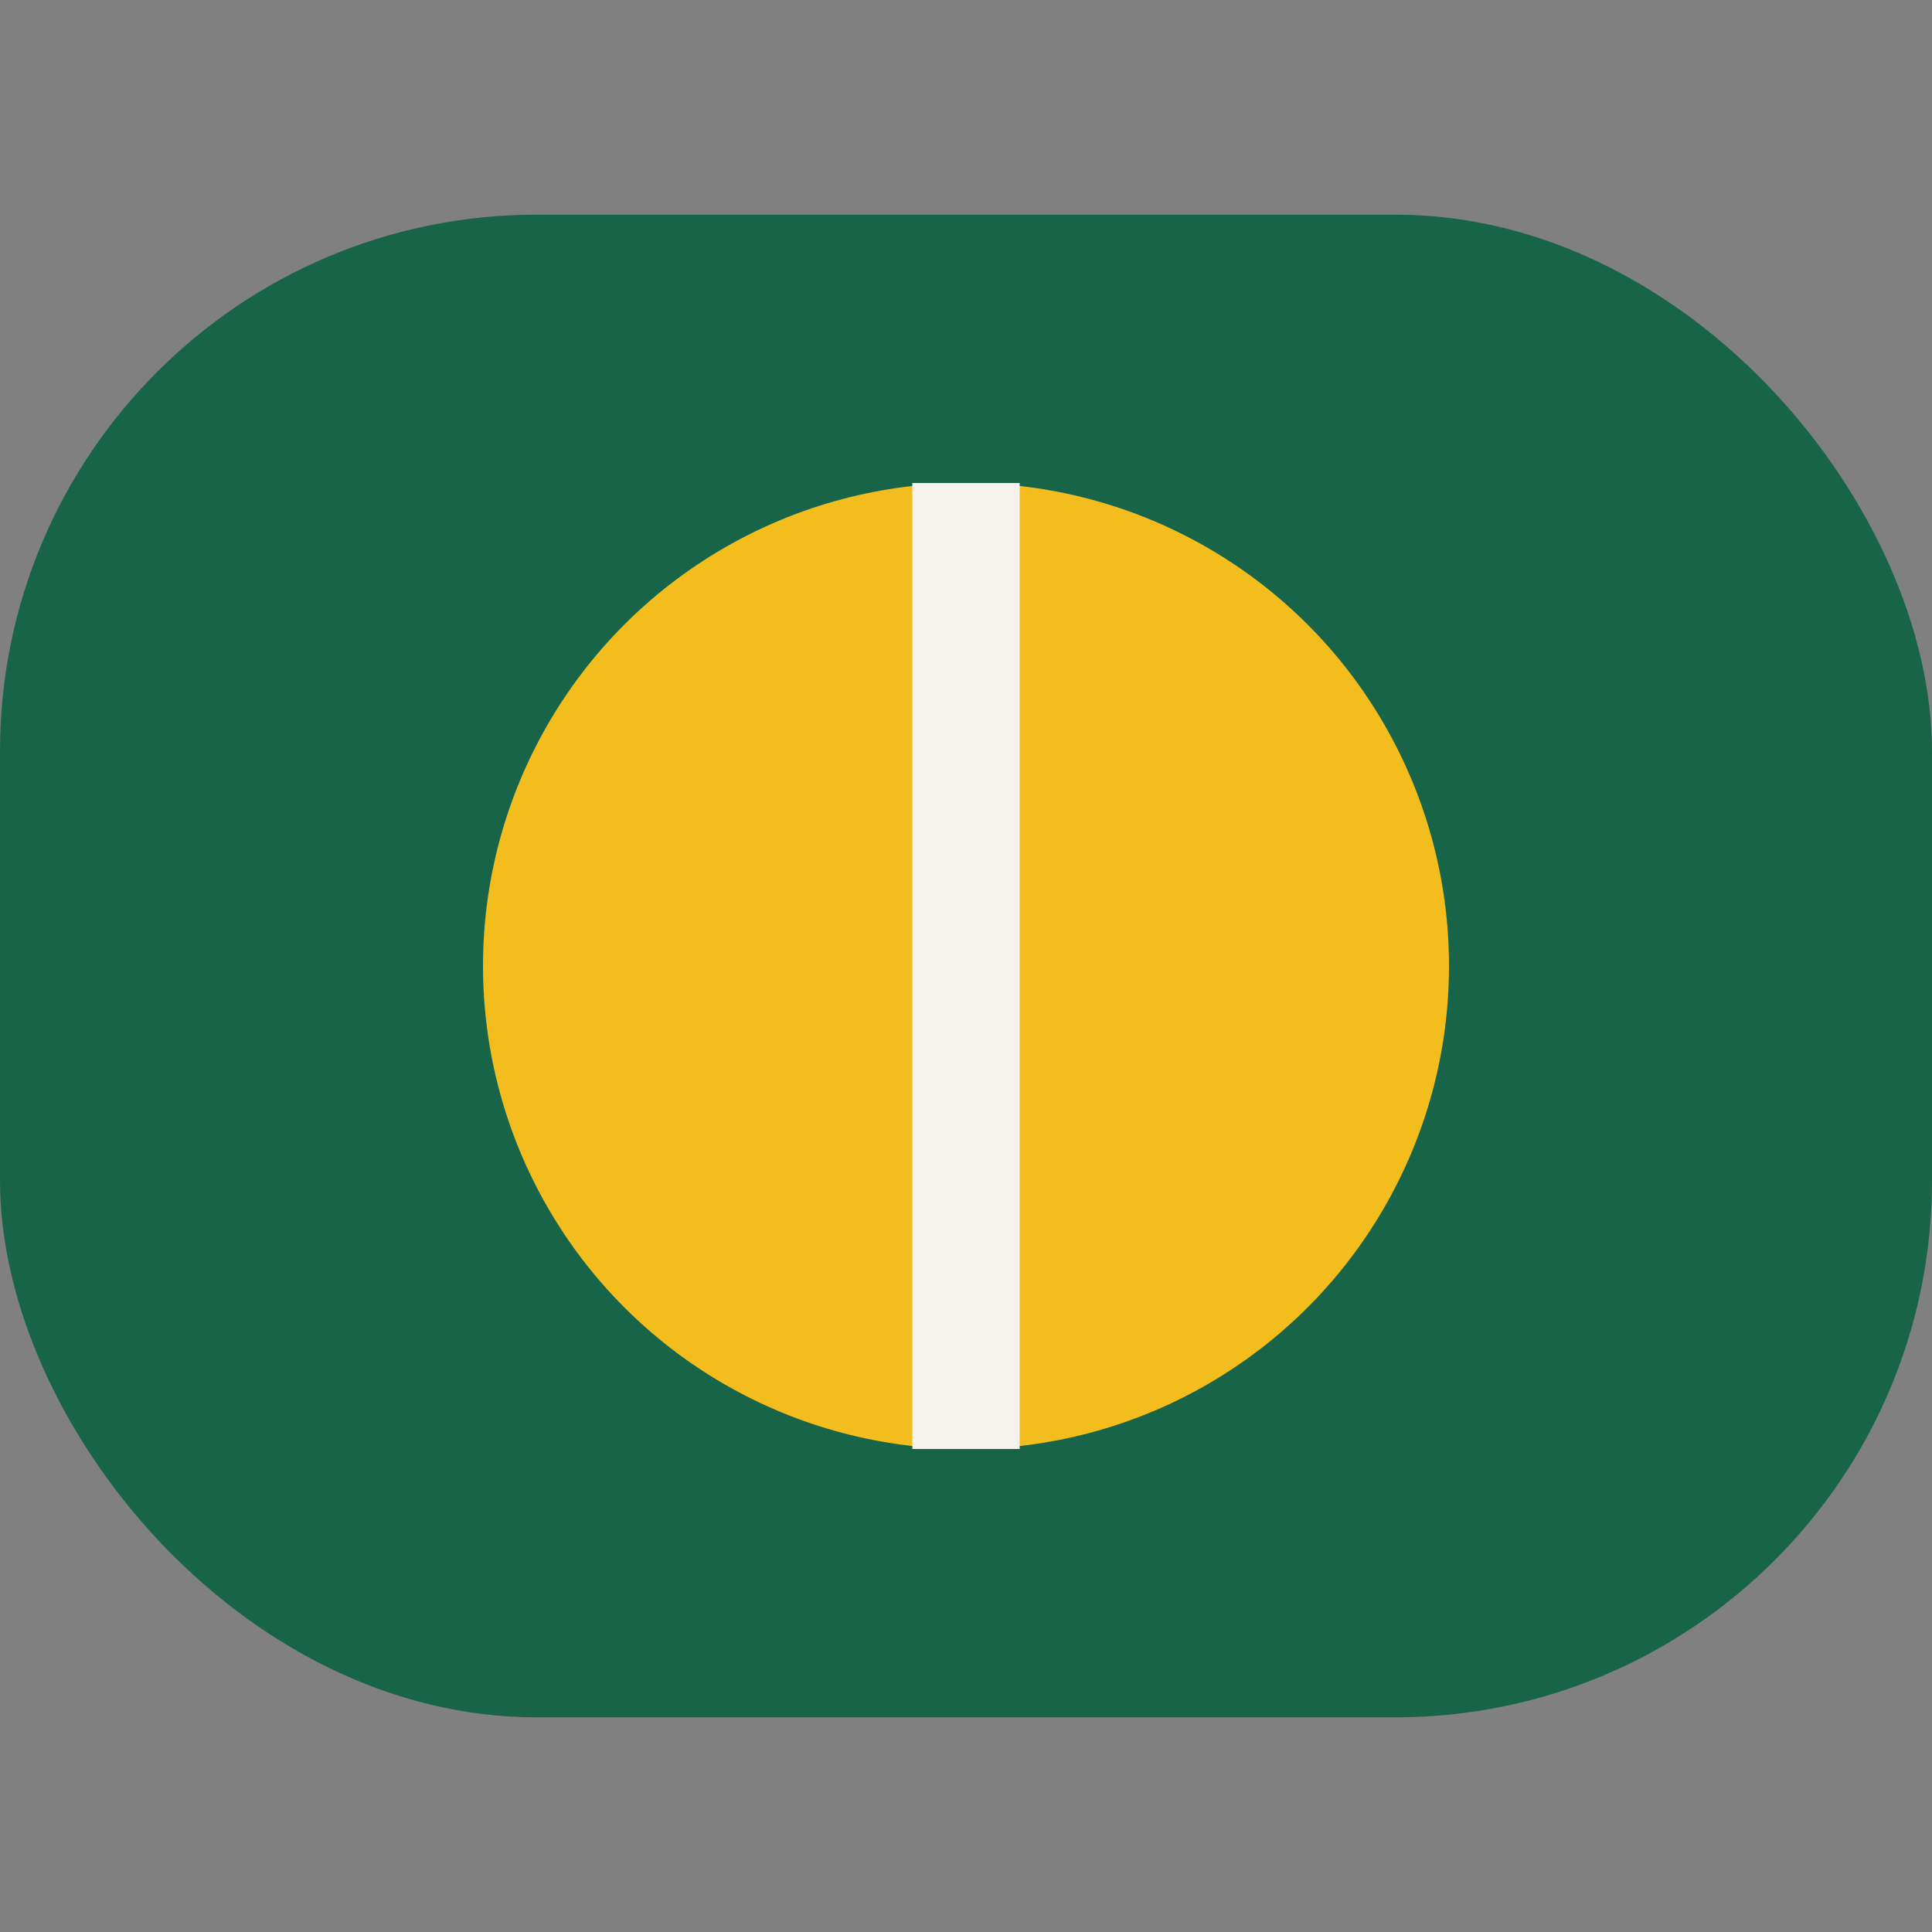<?xml version="1.0" encoding="UTF-8"?>
<svg xmlns="http://www.w3.org/2000/svg" width="36" height="36" viewBox="0 0 36 36"><rect x="0" y="0" width="36" height="36" fill="#808080" stroke="none"/><rect x="0" y="4" width="36" height="28" rx="10" fill="#176448"/><circle cx="18" cy="18" r="9" fill="#F2BD1D"/><path d="M18 9v18" stroke="#F6F3EE" stroke-width="2"/></svg>